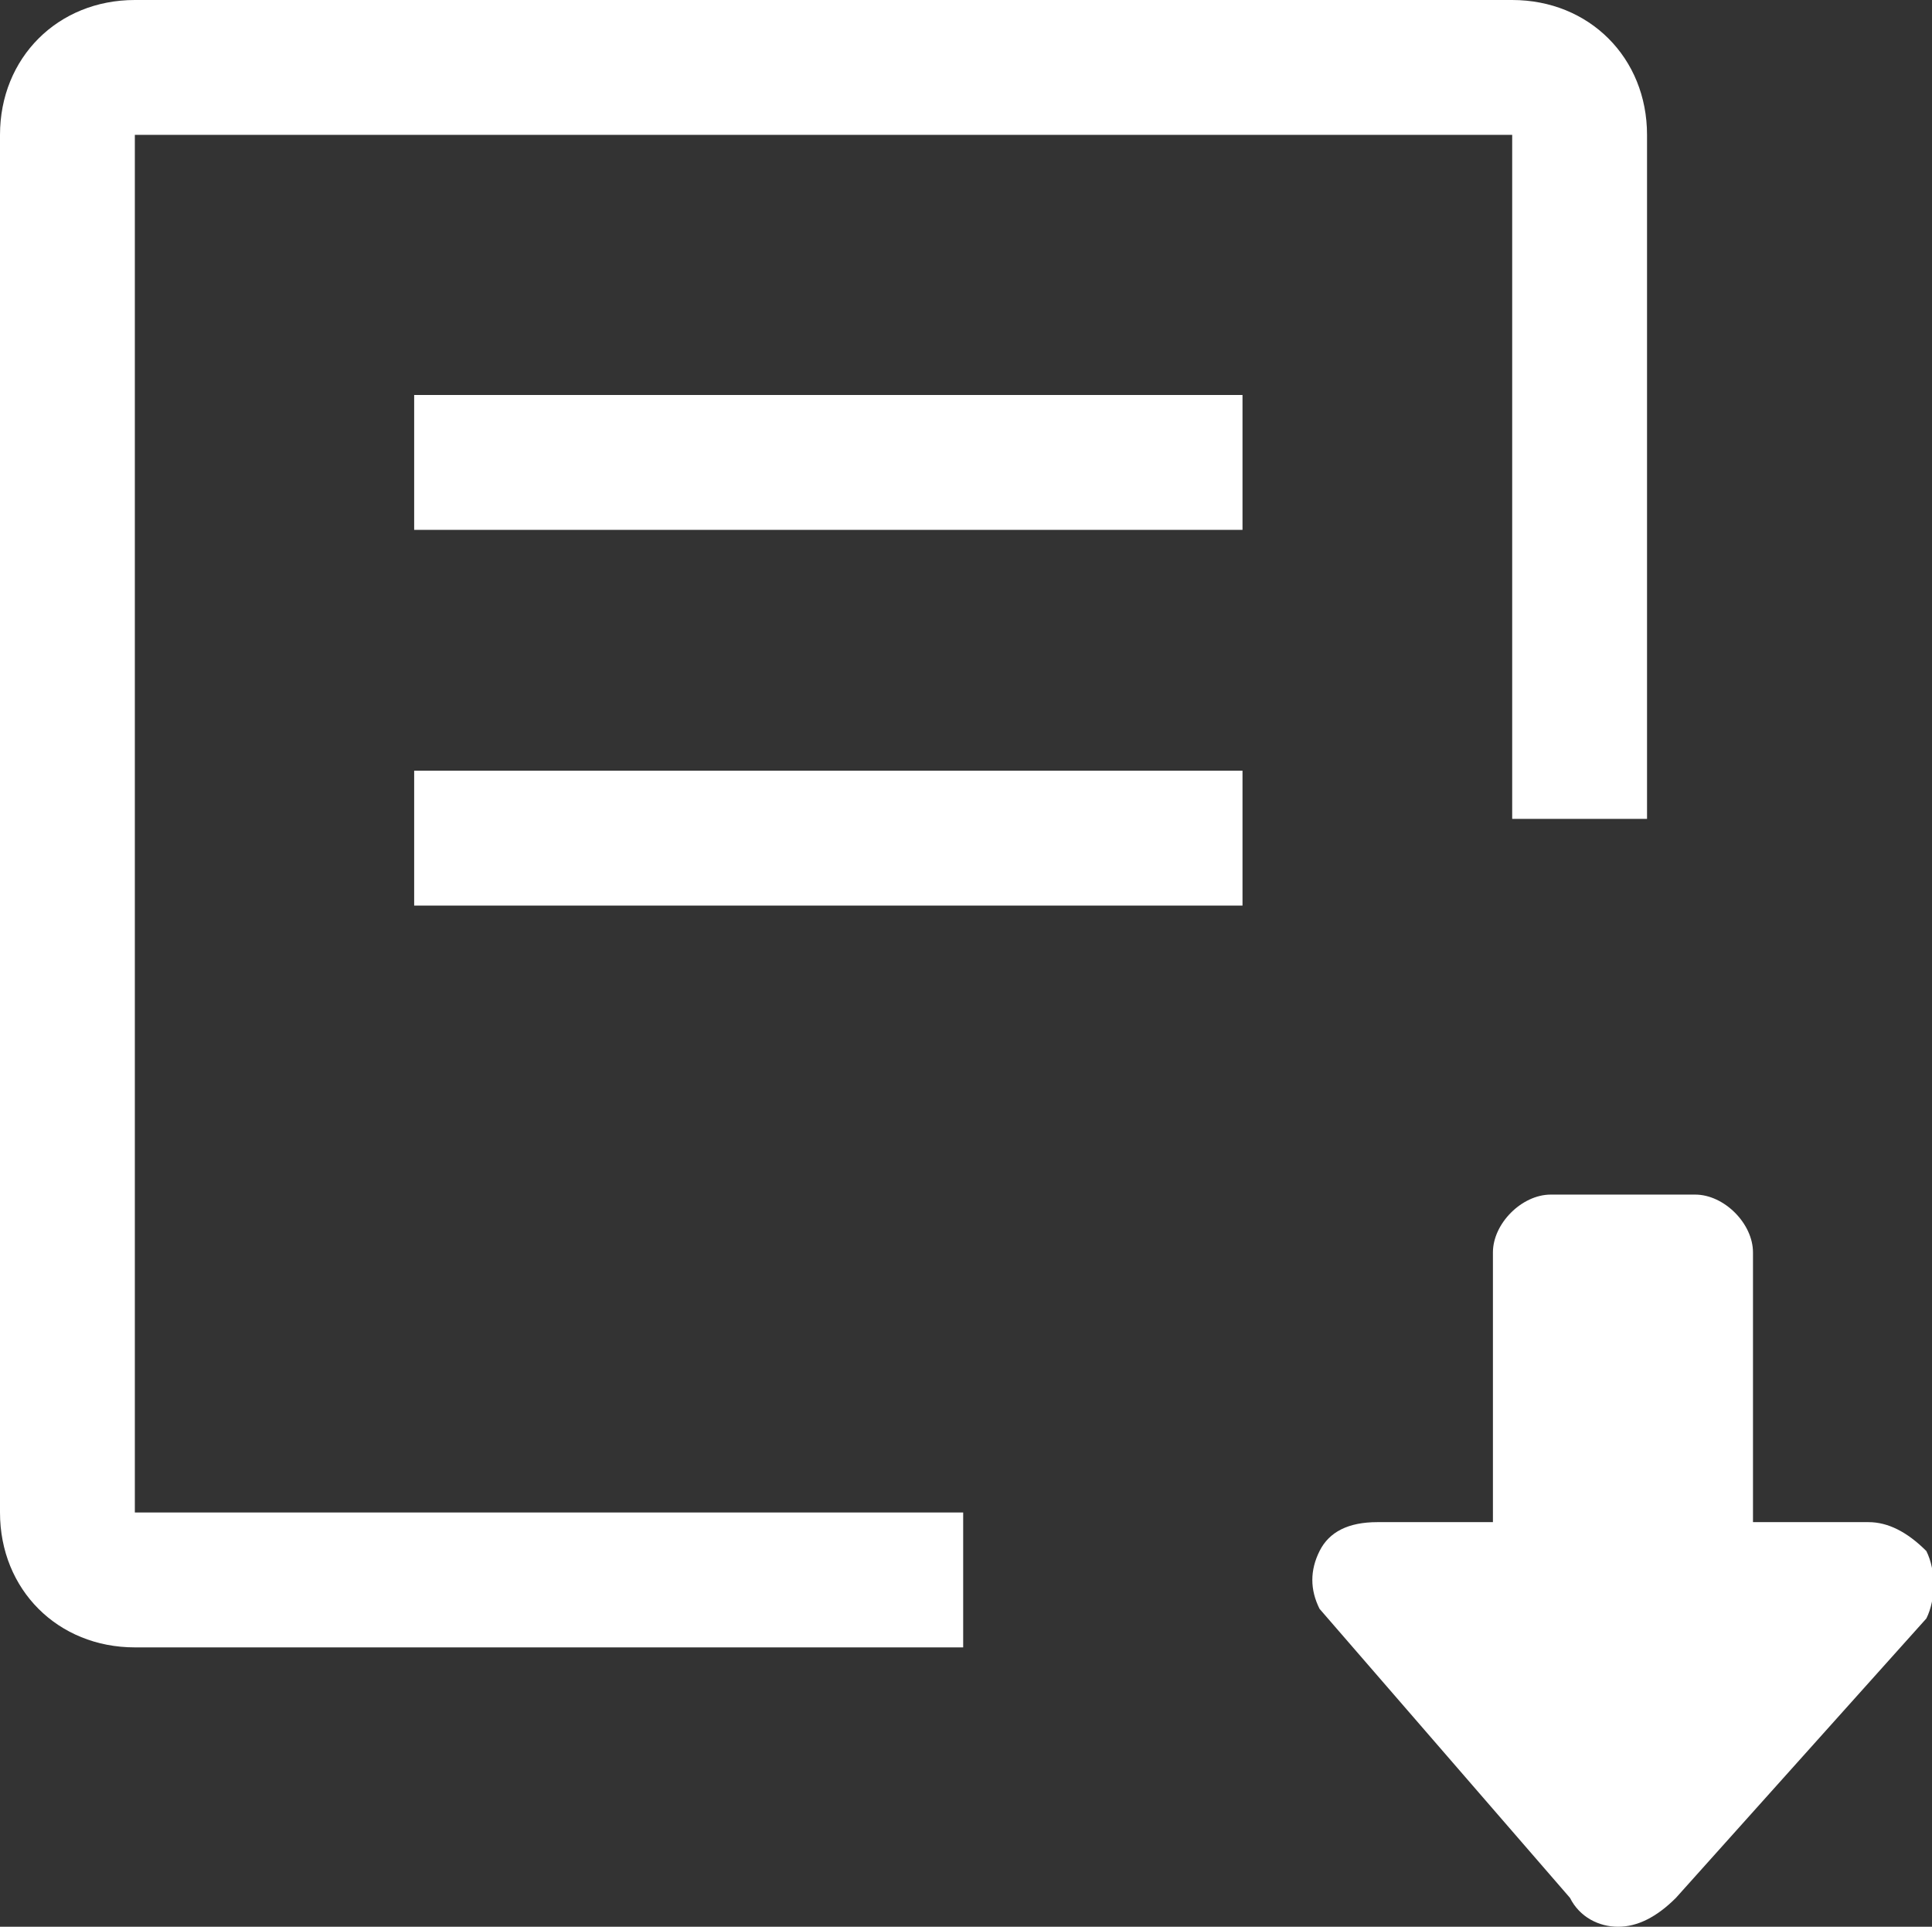 <?xml version="1.0" standalone="no"?><!DOCTYPE svg PUBLIC "-//W3C//DTD SVG 1.1//EN" "http://www.w3.org/Graphics/SVG/1.1/DTD/svg11.dtd"><svg t="1555905031798" class="icon" style="" viewBox="0 0 1027 1024" version="1.1" xmlns="http://www.w3.org/2000/svg" p-id="3197" xmlns:xlink="http://www.w3.org/1999/xlink" width="501.465" height="500"><rect x="0" y="0" width="1027" height="1024" fill="#333333" stroke="none"/><defs><style type="text/css"></style></defs><path d="M860.16 1024c-10.24 0-20.48-5.12-25.6-15.36l-133.12-153.6c-5.12-10.24-5.12-20.48 0-30.72 5.12-10.24 15.36-15.36 30.72-15.36h61.44V665.6c0-15.36 15.36-30.72 30.72-30.72h76.8c15.36 0 30.72 15.36 30.72 30.72v143.36h61.44c10.24 0 20.48 5.12 30.72 15.36 5.12 10.24 5.12 25.6 0 35.84l-133.12 148.48c-10.24 10.24-20.48 15.36-30.72 15.36zM71.68 71.68h732.16v363.52h71.68V71.68c0-40.96-30.72-71.68-71.68-71.68H71.68C30.72 0 0 30.72 0 71.68v732.16c0 40.96 30.72 71.68 71.68 71.68H512v-71.68H71.68V71.68z m0 0" fill="#ffffff" p-id="3198"></path><path d="M220.16 209.92h440.32v71.68H220.16zM220.16 409.6h440.32v71.68H220.16z" fill="#ffffff" p-id="3199"></path></svg>